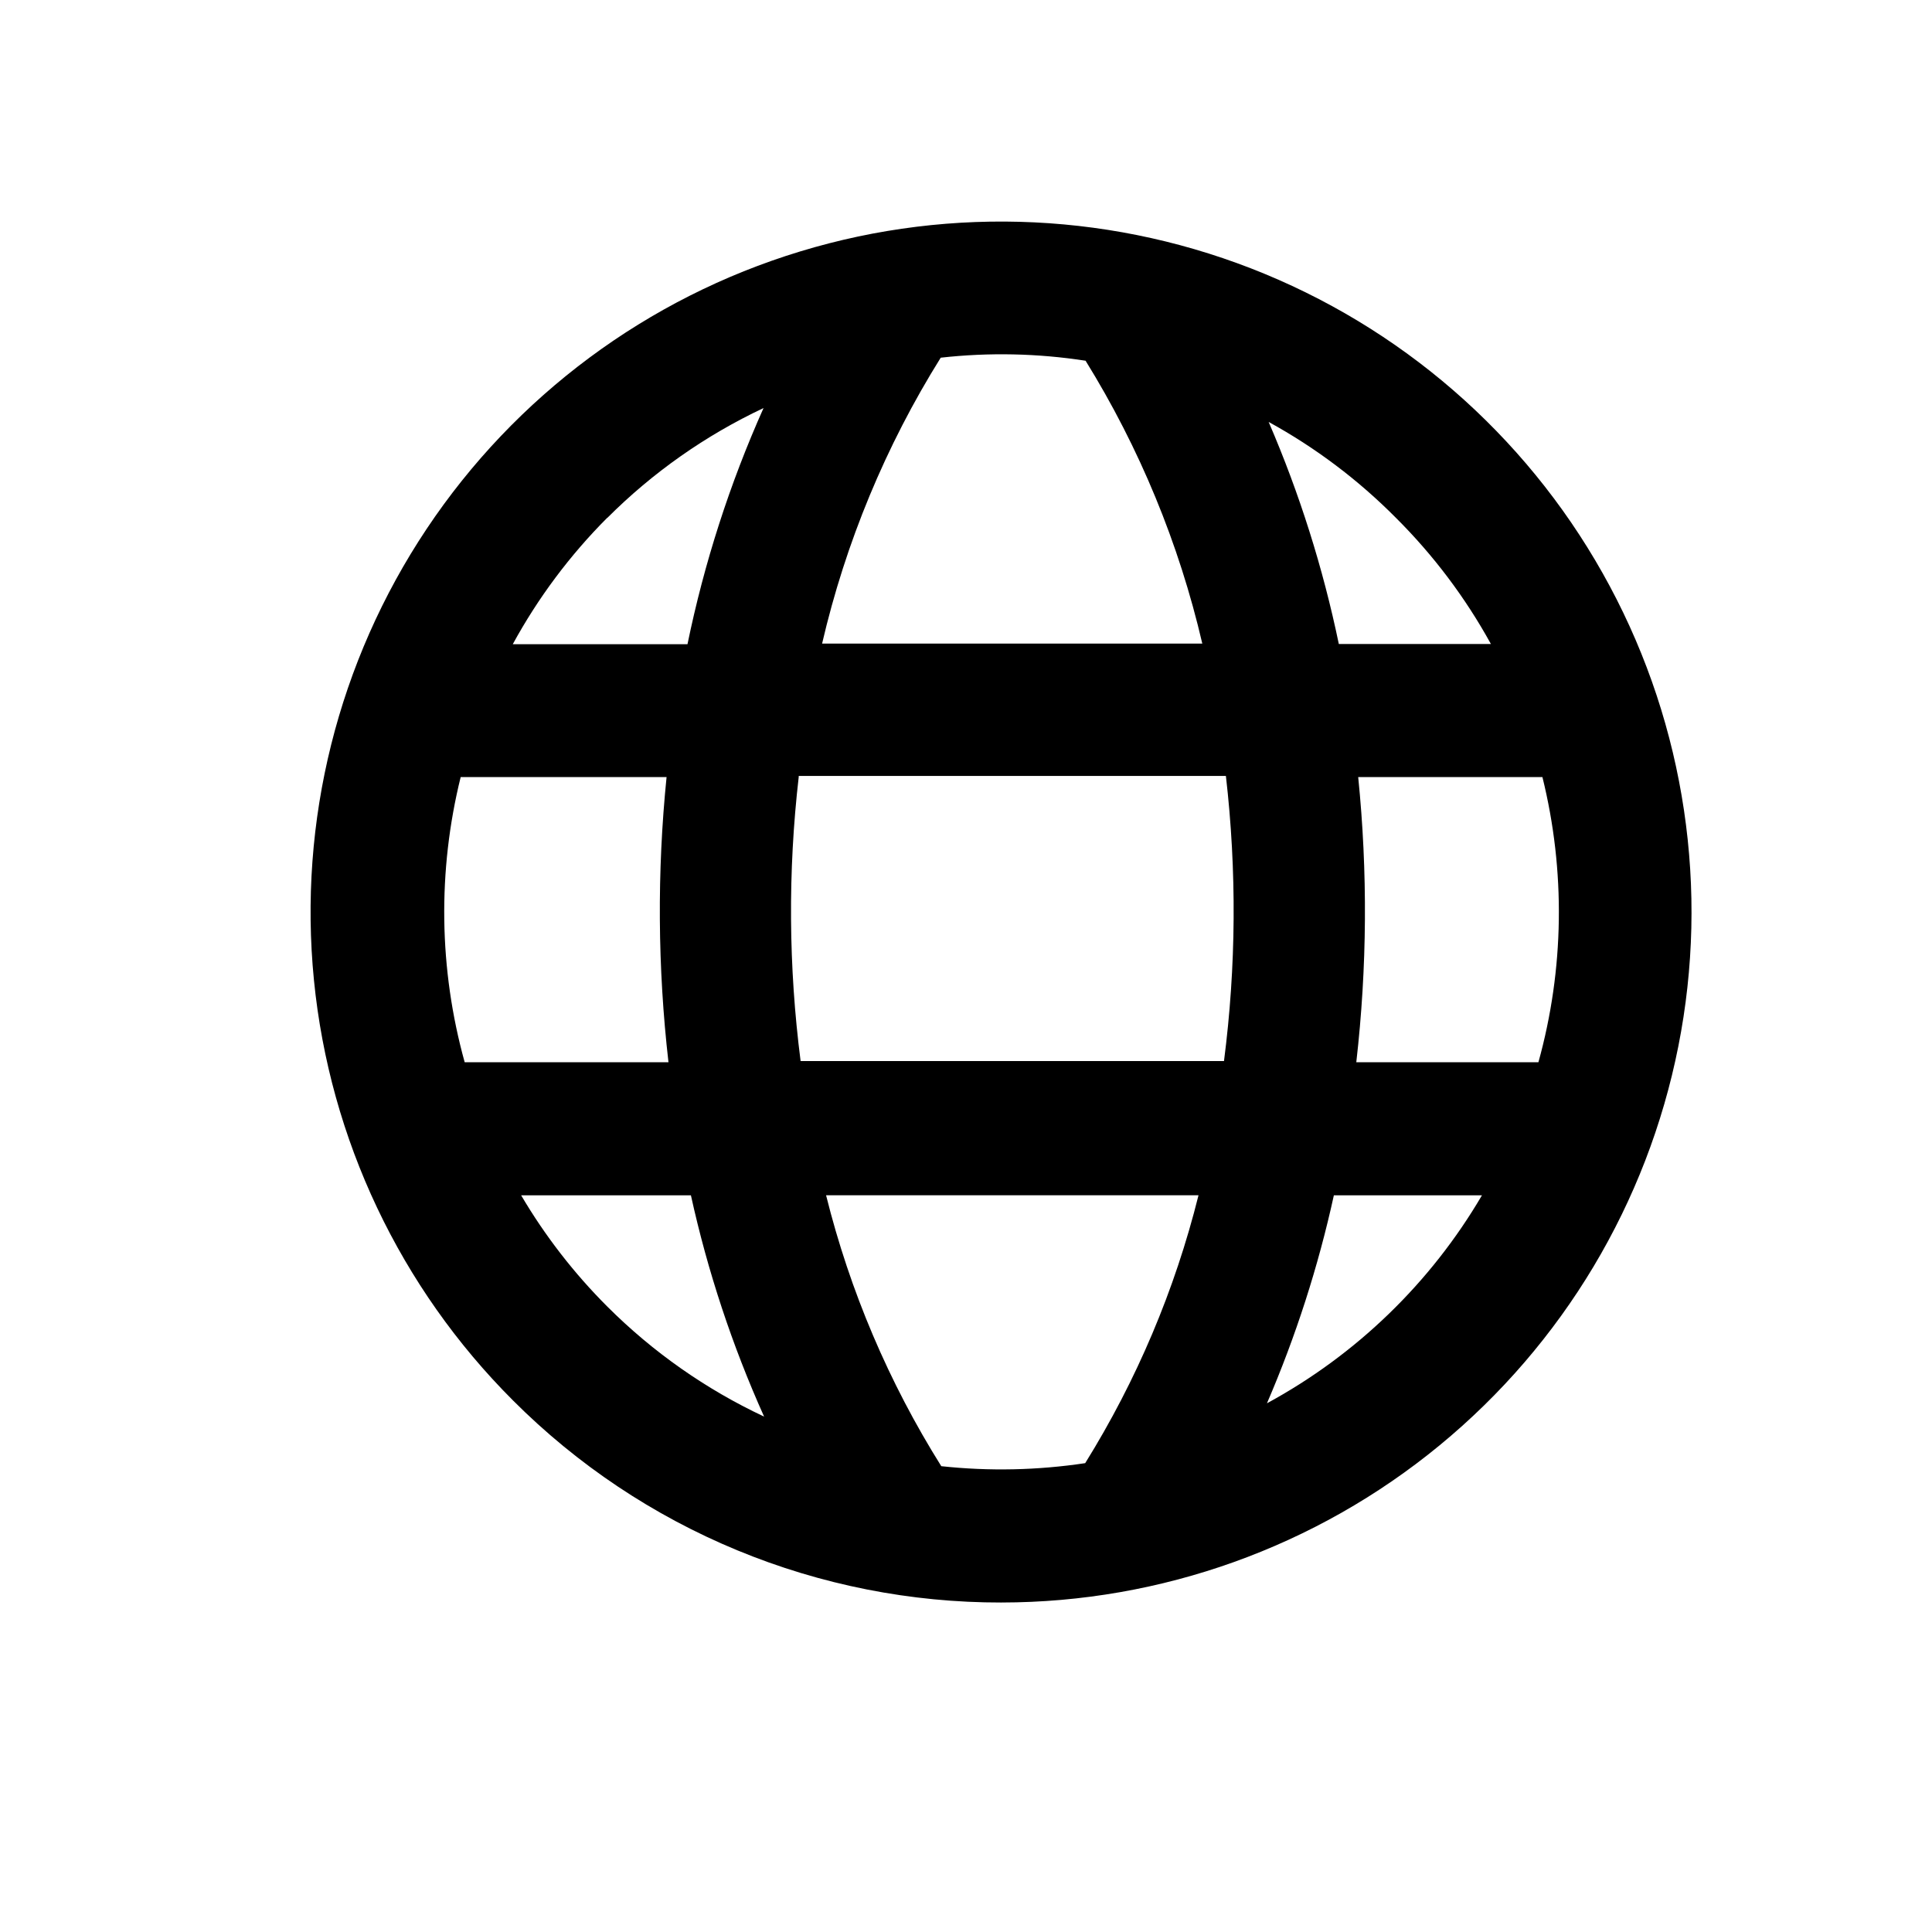 <?xml version="1.0" encoding="UTF-8"?>
<!-- The Best Svg Icon site in the world: iconSvg.co, Visit us! https://iconsvg.co -->
<svg fill="#000000" width="800px" height="800px" version="1.1" viewBox="144 144 512 512" xmlns="http://www.w3.org/2000/svg">
 <path d="m409.42 568.68c42.336-0.031 83.352-14.738 116.05-41.621 32.707-26.879 55.082-64.266 63.309-105.79 8.23-41.527 1.809-84.621-18.176-121.94-19.98-37.324-52.285-66.562-91.41-82.734-39.121-16.172-82.645-18.281-123.14-5.961-40.504 12.316-75.48 38.297-98.977 73.512-23.496 35.215-34.055 77.488-29.875 119.62 4.18 42.125 22.836 81.5 52.793 111.41 16.984 17.004 37.164 30.484 59.375 39.664 22.211 9.184 46.02 13.887 70.051 13.844zm22.168-36.93c-12.625 1.898-25.441 2.172-38.137 0.805-13.902-22.168-24.207-46.402-30.531-71.793h98.695c-6.25 25.082-16.383 49.031-30.027 70.988zm120.11-106.25h-48.266c2.875-25.102 3.043-50.438 0.504-75.574h48.82c6.152 24.863 5.789 50.895-1.059 75.574zm-37.785-144.29c9.945 9.895 18.43 21.16 25.191 33.453h-40.305c-4.195-20.191-10.422-39.906-18.594-58.844 12.398 6.801 23.75 15.352 33.707 25.391zm-16.426 179.56h39.246c-13.613 23.223-33.316 42.281-56.98 55.117 7.656-17.766 13.594-36.223 17.734-55.117zm-104.19-221.98c12.777-1.43 25.688-1.156 38.391 0.805 14.32 23.141 24.77 48.461 30.934 74.965h-100.76c6.234-26.816 16.855-52.418 31.438-75.77zm-37.633 110.84 113.21-0.004c2.898 25.117 2.731 50.496-0.504 75.57h-112.2c-3.211-24.977-3.383-50.25-0.504-75.27zm-50.734 140.61c-8.824-8.82-16.492-18.723-22.824-29.473h44.992c4.441 20.16 10.941 39.812 19.395 58.645-15.438-7.242-29.504-17.113-41.562-29.172zm0-208.98c12.016-12.027 26.027-21.879 41.414-29.121-8.965 20.066-15.723 41.051-20.152 62.574h-46.301c6.711-12.301 15.141-23.582 25.039-33.504zm-38.844 68.668h54.562c-2.539 25.137-2.371 50.473 0.504 75.574h-54.008c-6.848-24.68-7.211-50.711-1.059-75.574z"/>
</svg>